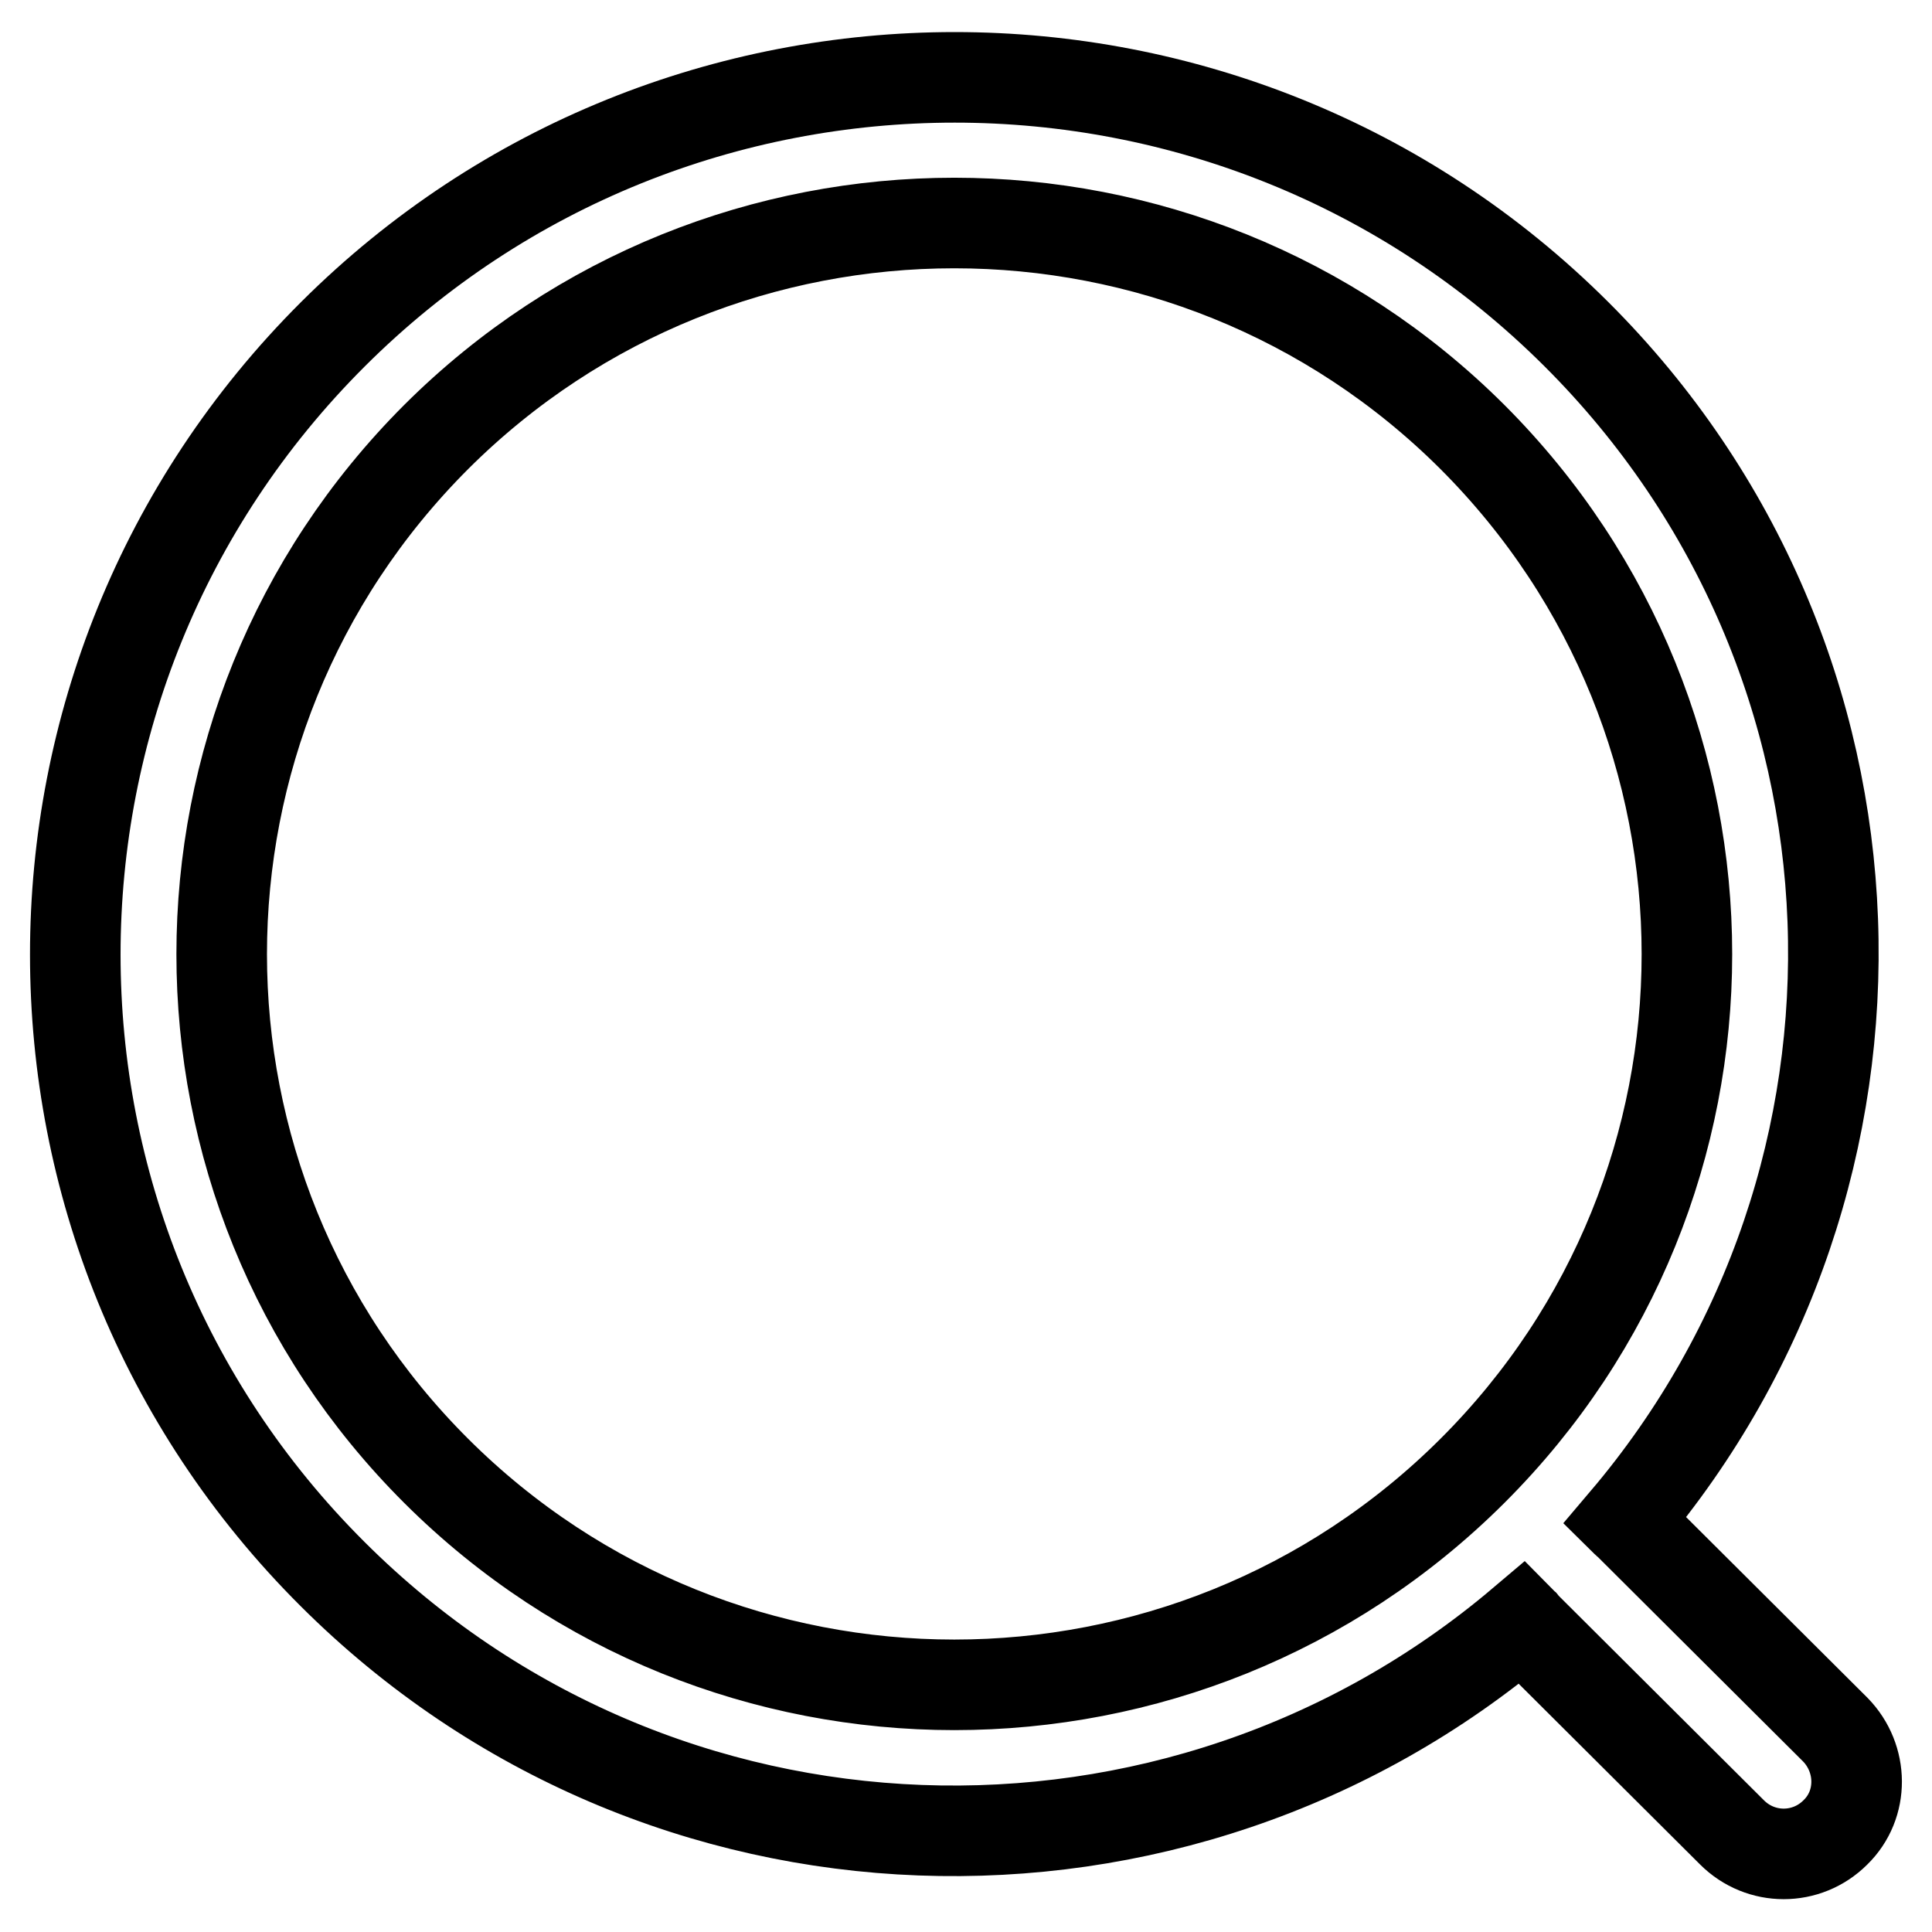 <?xml version="1.0" encoding="utf-8"?>
<!-- Svg Vector Icons : http://www.onlinewebfonts.com/icon -->
<!DOCTYPE svg PUBLIC "-//W3C//DTD SVG 1.1//EN" "http://www.w3.org/Graphics/SVG/1.1/DTD/svg11.dtd">
<svg version="1.1" xmlns="http://www.w3.org/2000/svg" xmlns:xlink="http://www.w3.org/1999/xlink" x="0px" y="0px" viewBox="0 0 256 256" enable-background="new 0 0 256 256" xml:space="preserve">
<g> <path stroke-width="12" fill-opacity="0" stroke="#000000"  d="M243.2,229.2l-27.5-27.4c-0.1-0.1-0.3-0.2-0.4-0.3c38.8-45.7,36.8-114.1-6.4-157.2 C163.4-1.1,89.6-1.1,44.1,44.3s-45.5,119,0,164.3c43.2,43.1,111.8,45.2,157.6,6.4c0.1,0.1,0.2,0.3,0.3,0.4l27.5,27.4 c3.8,3.8,9.9,3.8,13.7,0C247,239.1,246.9,233,243.2,229.2z M195.1,194.9c-37.9,37.8-99.4,37.8-137.3,0c-37.9-37.8-37.9-99.1,0-137 c37.9-37.8,99.4-37.8,137.3,0C233,95.8,233,157.1,195.1,194.9z"/></g>
</svg>